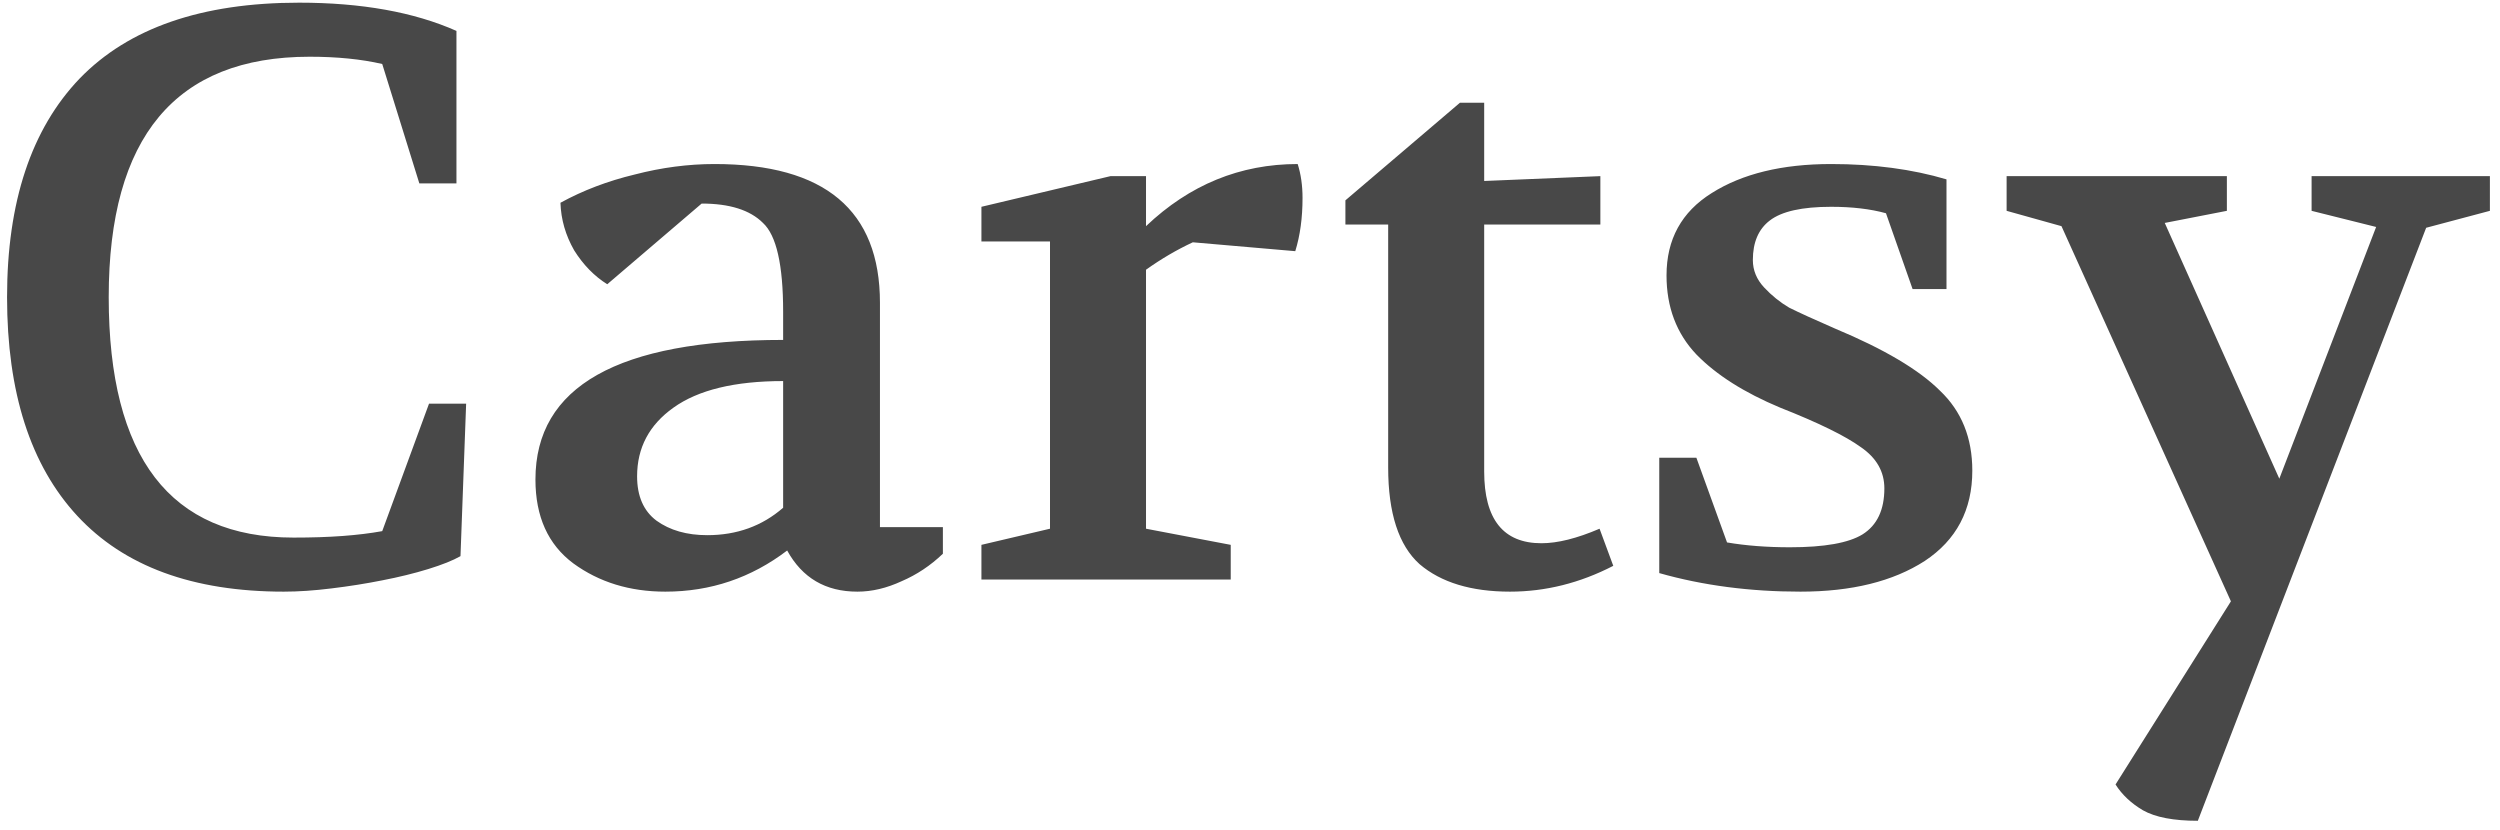 <svg width="220" height="73" viewBox="0 0 220 73" fill="none" xmlns="http://www.w3.org/2000/svg">
<path d="M26.323 0.235C31.814 0.235 36.429 1.063 40.168 2.72V16.139H36.902L33.636 5.631C31.79 5.205 29.66 4.992 27.246 4.992C15.46 4.992 9.567 12.045 9.567 26.15C9.567 40.255 14.987 47.308 25.826 47.308C27.435 47.308 28.879 47.261 30.157 47.166C31.435 47.071 32.595 46.929 33.636 46.74L37.754 35.522H41.02L40.523 48.941C39.86 49.32 38.914 49.698 37.683 50.077C36.452 50.456 35.103 50.787 33.636 51.071C32.216 51.355 30.725 51.592 29.163 51.781C27.648 51.97 26.252 52.065 24.974 52.065C16.975 52.065 10.916 49.84 6.798 45.391C2.68 40.942 0.621 34.528 0.621 26.15C0.621 17.772 2.751 11.358 7.011 6.909C11.318 2.46 17.756 0.235 26.323 0.235ZM47.119 42.196C47.119 34.007 54.385 29.913 68.916 29.913V27.428C68.916 23.31 68.324 20.707 67.141 19.618C66.005 18.482 64.206 17.914 61.745 17.914L53.438 25.014C52.302 24.304 51.331 23.31 50.527 22.032C49.77 20.707 49.367 19.31 49.32 17.843C51.308 16.754 53.485 15.926 55.852 15.358C58.218 14.743 60.562 14.435 62.881 14.435C72.584 14.435 77.436 18.506 77.436 26.647V46.385H82.974V48.728C81.885 49.769 80.678 50.574 79.353 51.142C78.028 51.757 76.726 52.065 75.448 52.065C72.655 52.065 70.596 50.858 69.271 48.444C66.1 50.858 62.526 52.065 58.55 52.065C55.426 52.065 52.728 51.237 50.456 49.58C48.231 47.923 47.119 45.462 47.119 42.196ZM56.065 41.912C56.065 43.663 56.633 44.965 57.769 45.817C58.952 46.669 60.443 47.095 62.242 47.095C64.845 47.095 67.07 46.29 68.916 44.681V33.534C64.656 33.534 61.437 34.315 59.26 35.877C57.13 37.392 56.065 39.403 56.065 41.912ZM86.365 51V47.947L92.4 46.527V21.251H86.365V18.198L97.725 15.5H100.849V19.902C104.683 16.257 109.132 14.435 114.197 14.435C114.481 15.334 114.623 16.328 114.623 17.417C114.623 19.168 114.41 20.73 113.984 22.103L104.967 21.322C103.547 21.985 102.174 22.789 100.849 23.736V46.527L108.304 47.947V51H86.365ZM118.396 19.76V17.63L128.478 9.039H130.608V15.926L140.832 15.5V19.76H130.608V41.486C130.608 45.699 132.288 47.805 135.649 47.805C137.069 47.805 138.773 47.379 140.761 46.527L141.968 49.793C139.033 51.308 136.004 52.065 132.88 52.065C129.472 52.065 126.821 51.26 124.928 49.651C123.082 47.994 122.159 45.154 122.159 41.131V19.76H118.396ZM146.015 50.432V40.279H149.281L151.979 47.734C153.636 48.018 155.482 48.16 157.517 48.16C160.546 48.16 162.676 47.781 163.907 47.024C165.185 46.219 165.824 44.87 165.824 42.977C165.824 41.51 165.138 40.303 163.765 39.356C162.392 38.362 160.026 37.202 156.665 35.877C153.494 34.552 151.032 32.99 149.281 31.191C147.53 29.345 146.654 27.026 146.654 24.233C146.654 21.062 147.979 18.648 150.63 16.991C153.328 15.287 156.831 14.435 161.138 14.435C164.877 14.435 168.262 14.885 171.291 15.784V25.44H168.309L165.966 18.766C164.593 18.387 162.984 18.198 161.138 18.198C158.582 18.198 156.783 18.6 155.742 19.405C154.748 20.162 154.251 21.322 154.251 22.884C154.251 23.783 154.582 24.588 155.245 25.298C155.908 26.008 156.641 26.6 157.446 27.073C158.298 27.499 159.647 28.114 161.493 28.919C165.8 30.718 168.877 32.54 170.723 34.386C172.616 36.185 173.563 38.528 173.563 41.415C173.563 44.87 172.167 47.521 169.374 49.367C166.581 51.166 162.937 52.065 158.44 52.065C153.991 52.065 149.849 51.521 146.015 50.432ZM176.582 18.553V15.5H195.965V18.553L190.498 19.618L200.58 42.125L209.1 19.973L203.42 18.553V15.5H219.111V18.553L213.502 20.044L193.409 72.229C191.279 72.229 189.669 71.921 188.581 71.306C187.539 70.691 186.735 69.933 186.167 69.034L196.32 52.917L181.41 19.902L176.582 18.553Z" fill="#484848"/>
</svg>
